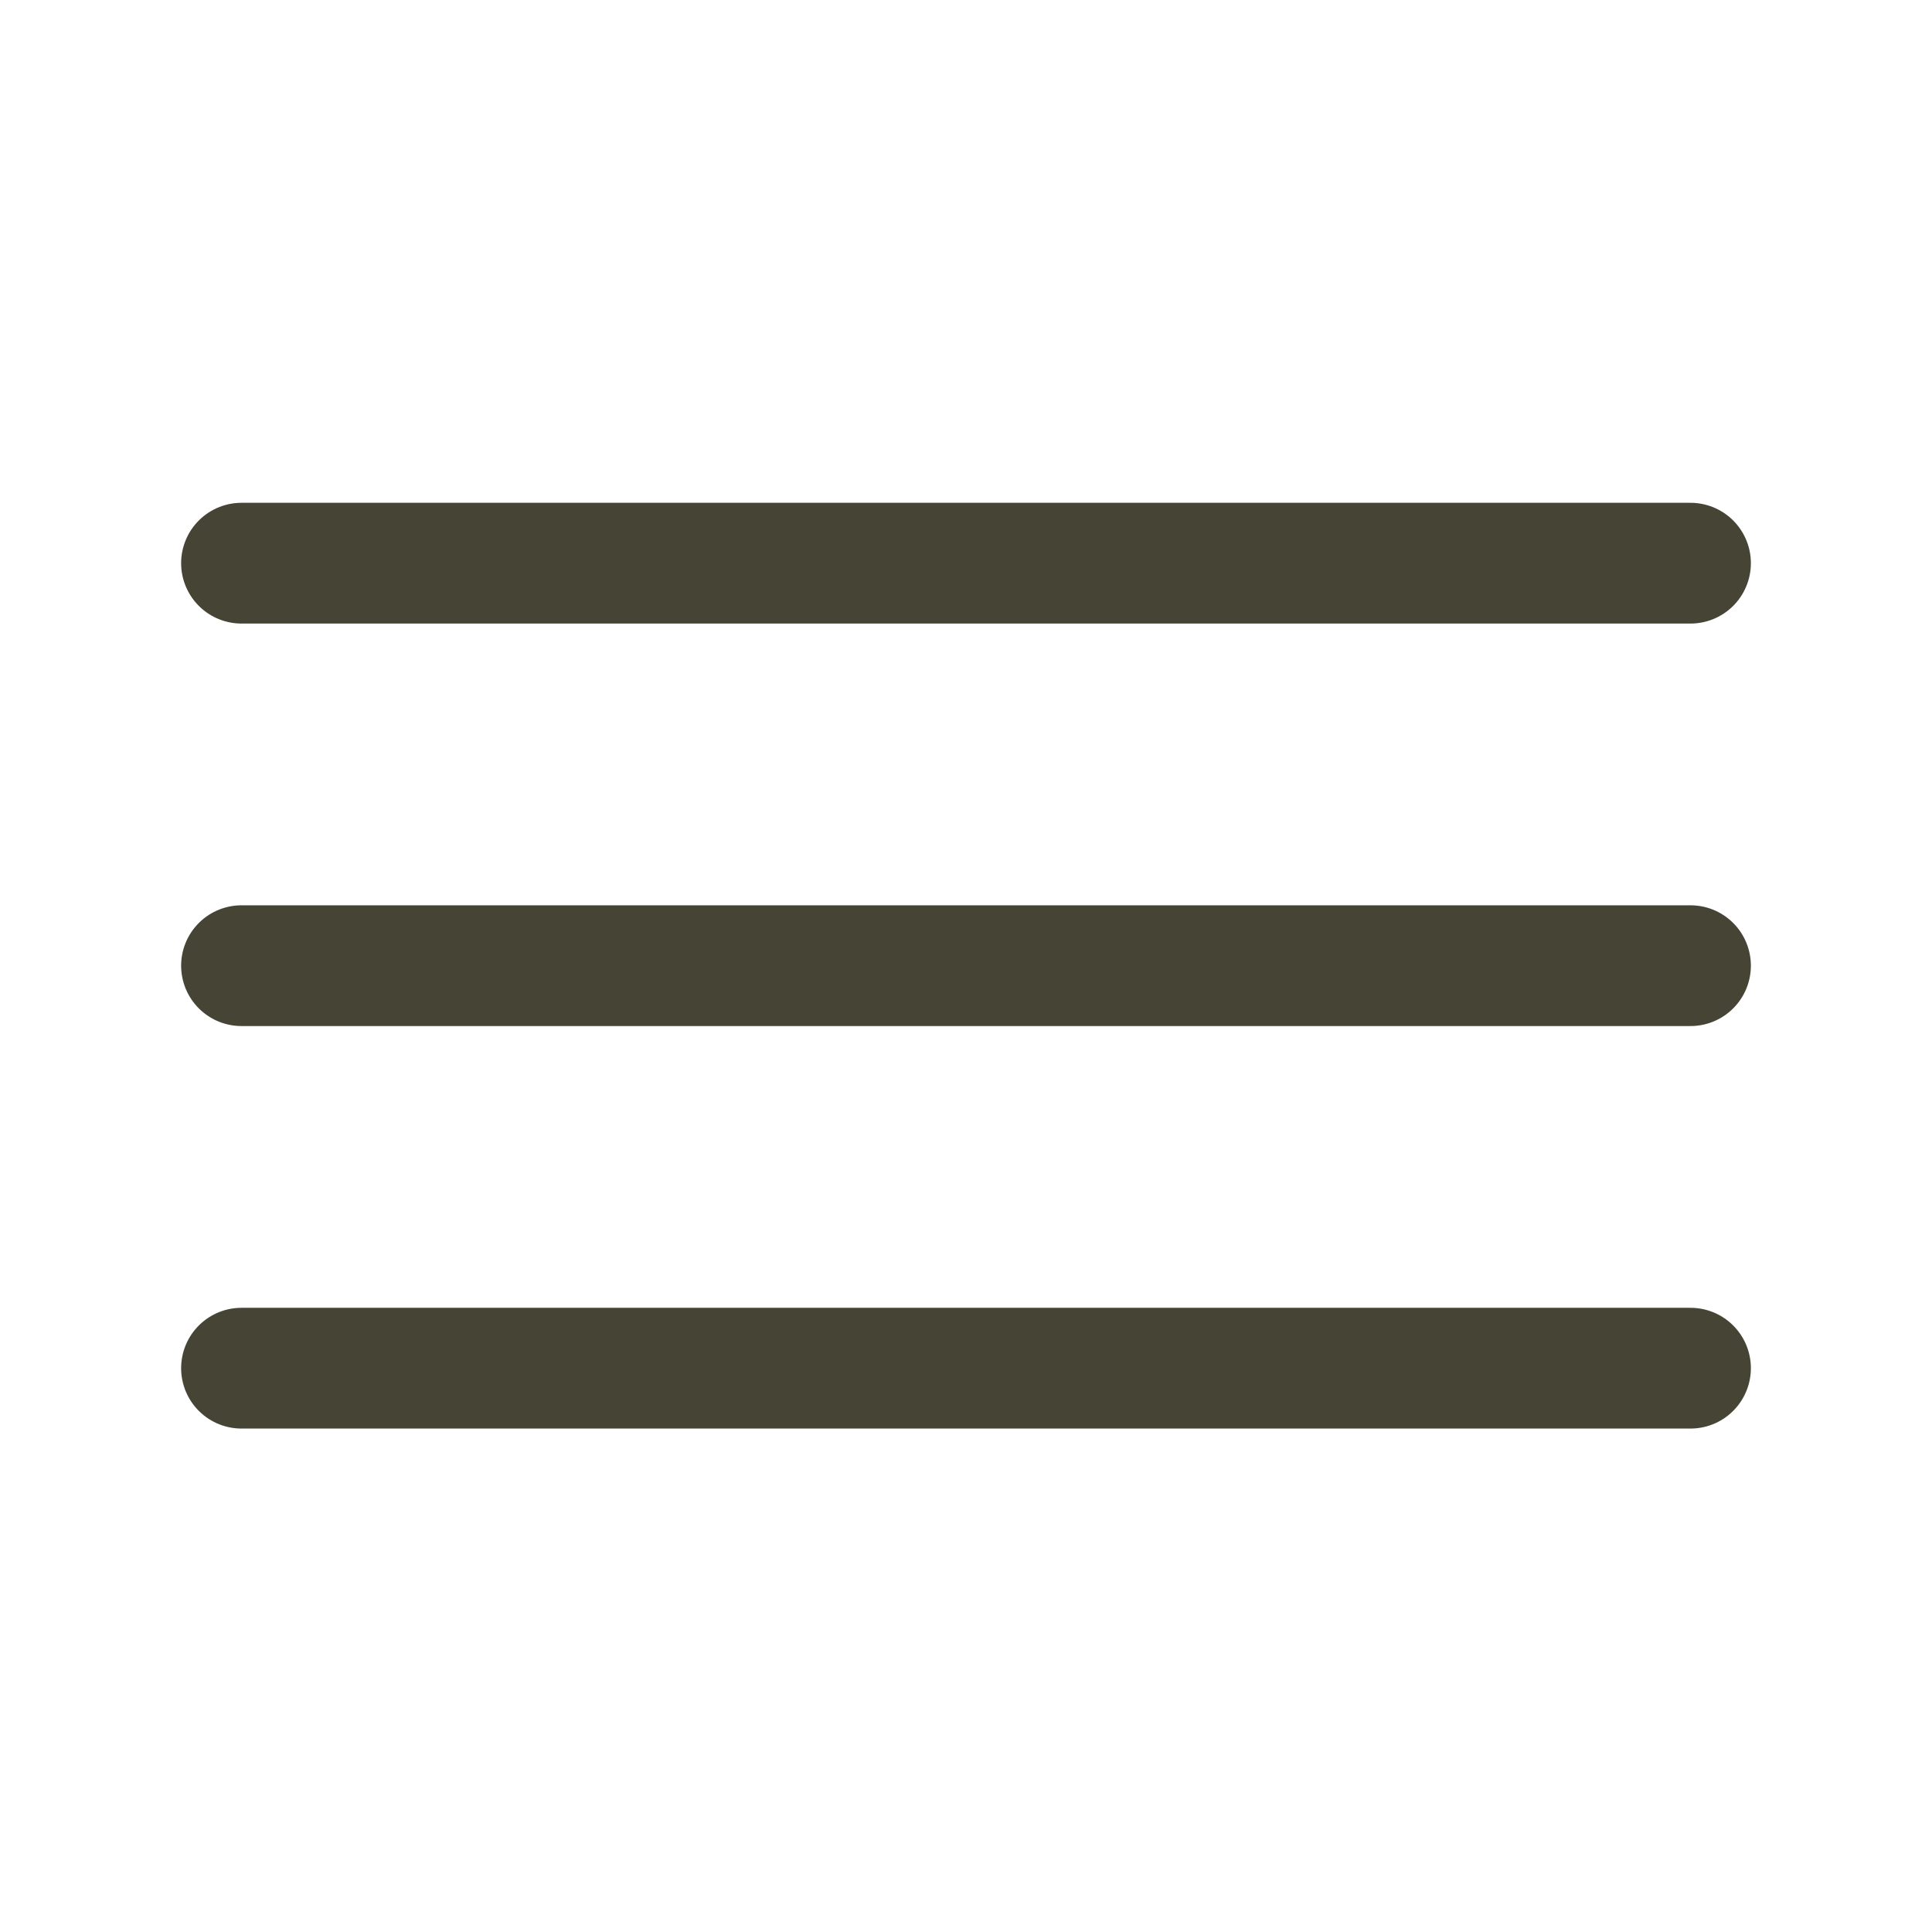 <?xml version="1.0" encoding="UTF-8"?>
<svg xmlns="http://www.w3.org/2000/svg" width="24" height="24" viewBox="0 0 24 24" fill="none">
  <path d="M3 6.996H21" stroke="#464435" stroke-width="1.5" stroke-linecap="round"></path>
  <path d="M3 11.996H21" stroke="#464435" stroke-width="1.5" stroke-linecap="round"></path>
  <path d="M3 16.996H21" stroke="#464435" stroke-width="1.5" stroke-linecap="round"></path>
</svg>
